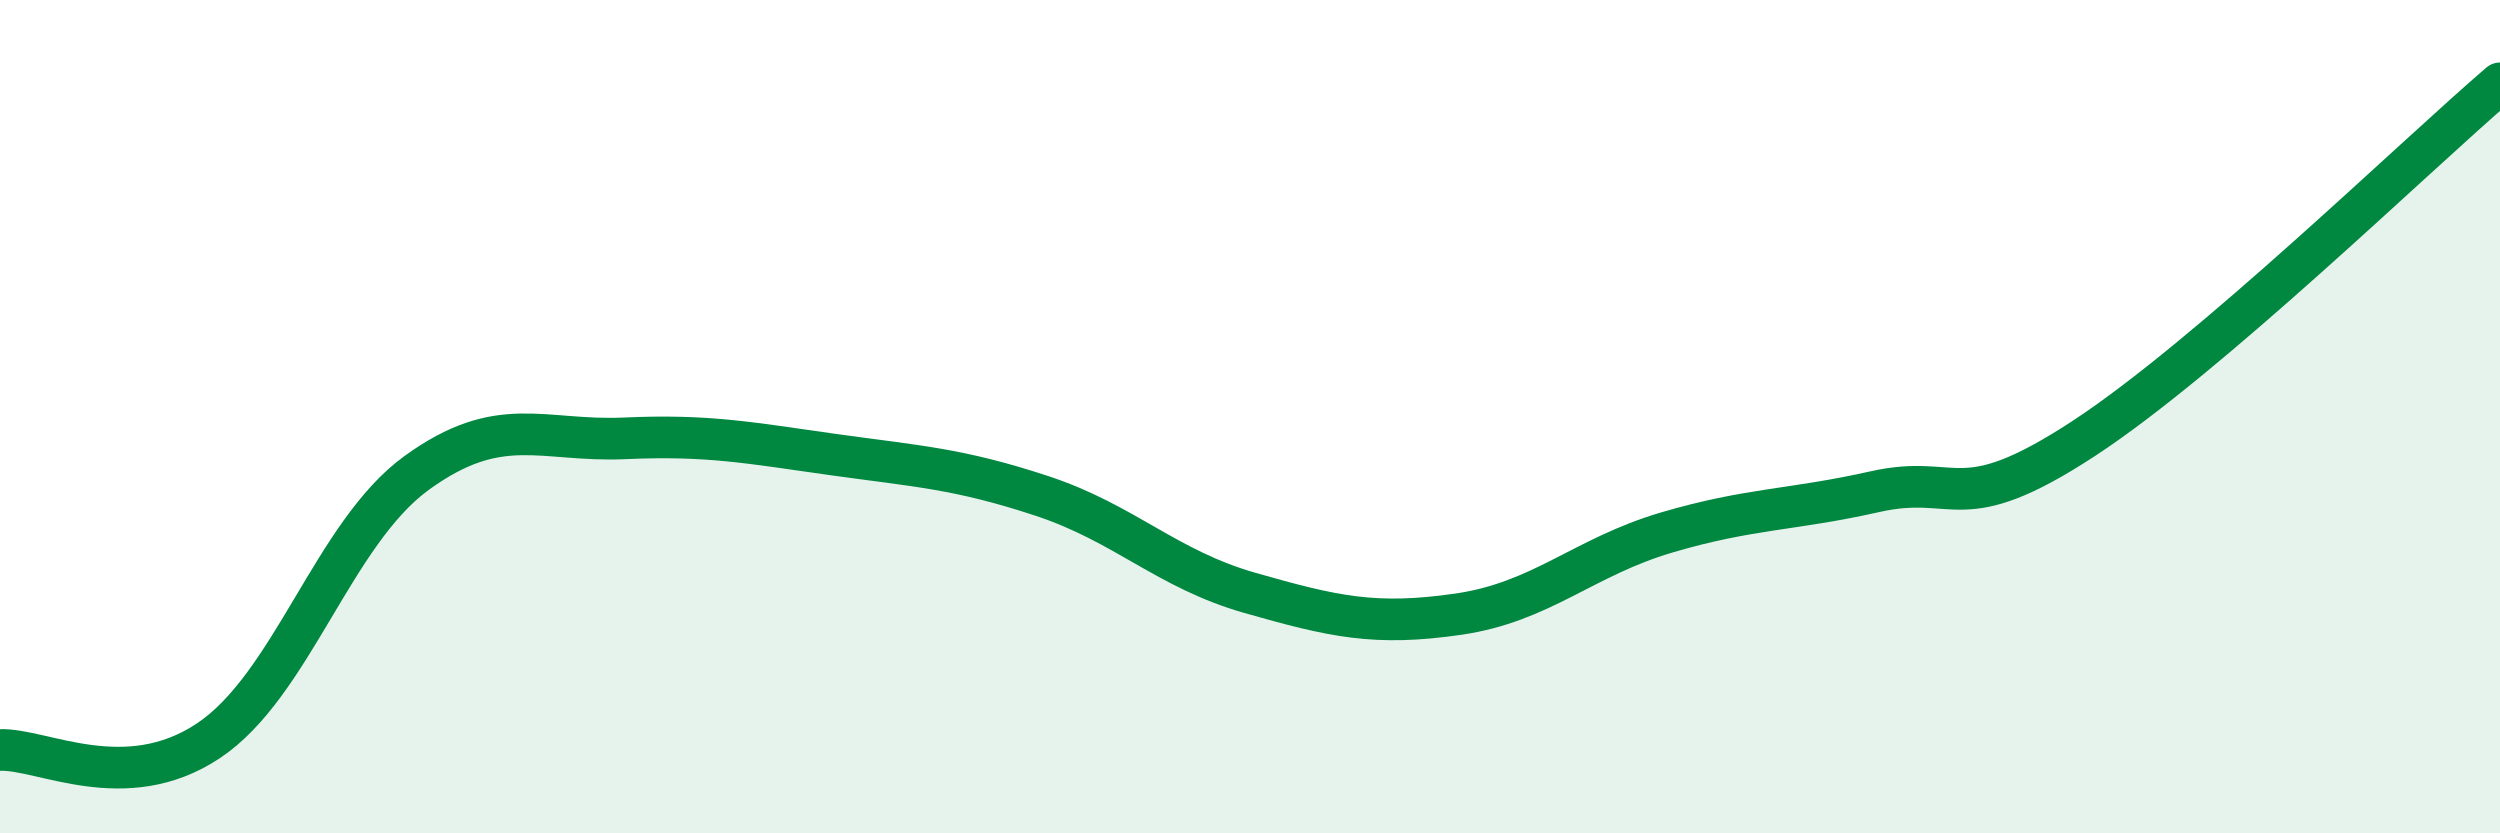 
    <svg width="60" height="20" viewBox="0 0 60 20" xmlns="http://www.w3.org/2000/svg">
      <path
        d="M 0,18 C 1,17.96 3,19.11 5,17.78 C 7,16.45 8,12.8 10,11.35 C 12,9.9 13,10.61 15,10.52 C 17,10.43 18,10.63 20,10.91 C 22,11.19 23,11.24 25,11.9 C 27,12.56 28,13.66 30,14.23 C 32,14.8 33,15.03 35,14.74 C 37,14.45 38,13.37 40,12.78 C 42,12.19 43,12.25 45,11.8 C 47,11.35 47,12.49 50,10.53 C 53,8.57 58,3.71 60,2L60 20L0 20Z"
        fill="#008740"
        opacity="0.1"
        stroke-linecap="round"
        stroke-linejoin="round"
      />
      <path
        d="M 0,18 C 1,17.96 3,19.11 5,17.78 C 7,16.45 8,12.8 10,11.35 C 12,9.9 13,10.61 15,10.52 C 17,10.43 18,10.63 20,10.91 C 22,11.19 23,11.24 25,11.9 C 27,12.56 28,13.66 30,14.23 C 32,14.8 33,15.03 35,14.74 C 37,14.45 38,13.37 40,12.78 C 42,12.19 43,12.25 45,11.8 C 47,11.35 47,12.49 50,10.53 C 53,8.57 58,3.71 60,2"
        stroke="#008740"
        stroke-width="1"
        fill="none"
        stroke-linecap="round"
        stroke-linejoin="round"
      />
    </svg>
  